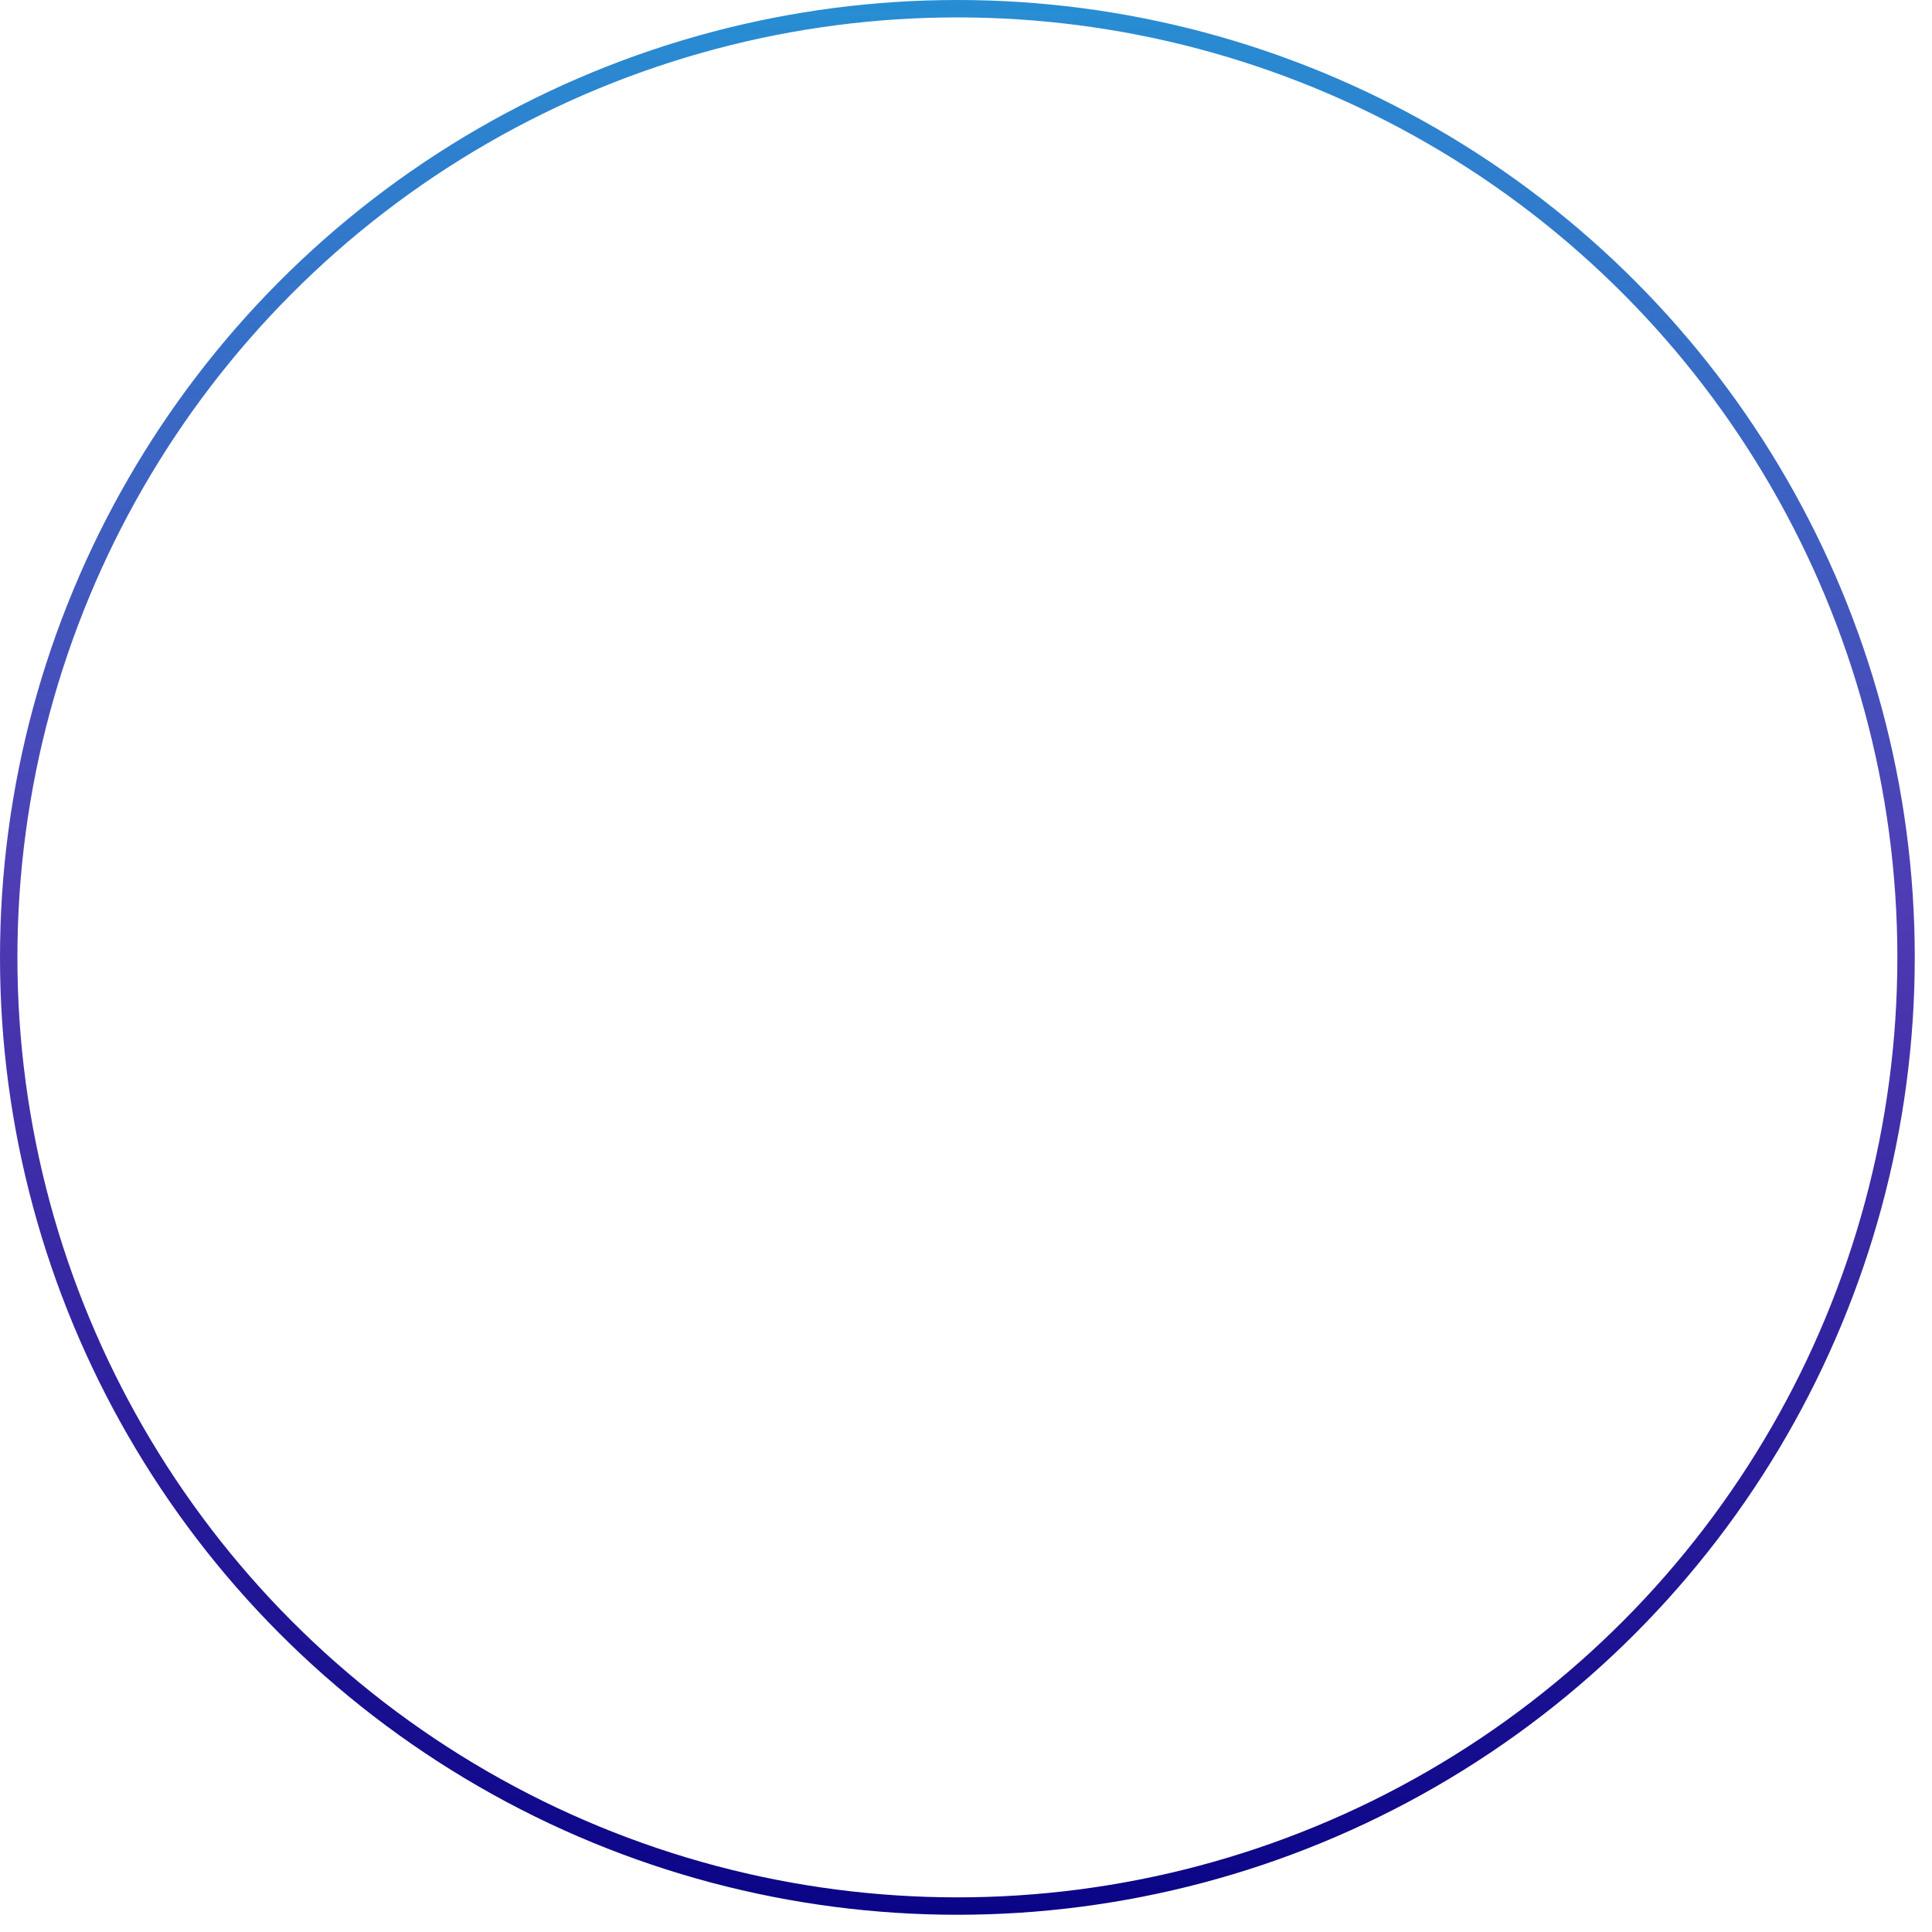 <svg width="111" height="111" viewBox="0 0 111 111" fill="none" xmlns="http://www.w3.org/2000/svg">
<circle cx="55.005" cy="55.005" r="54.505" stroke="url(#paint0_linear_637_1589)"/>
<defs>
<linearGradient id="paint0_linear_637_1589" x1="55.005" y1="0" x2="55.005" y2="110.01" gradientUnits="userSpaceOnUse">
<stop stop-color="#278ED3"/>
<stop offset="0.475" stop-color="#4F3BB3"/>
<stop offset="1" stop-color="#0A0487"/>
</linearGradient>
</defs>
</svg>
